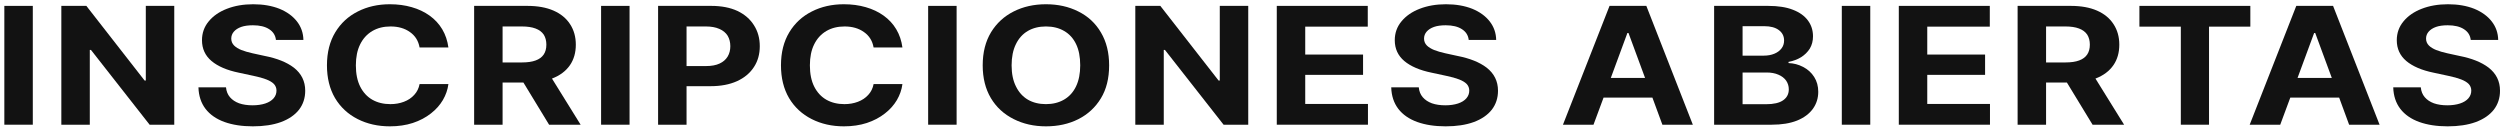 <svg xmlns="http://www.w3.org/2000/svg" width="421" height="22" viewBox="0 0 421 22" fill="none"><path d="M5.524 0.991V21H0.731V0.991H5.524Z" fill="#121212"></path><path d="M15.122 8.409V21H10.329V0.991H14.542L24.355 13.567H24.554V0.991H29.346V21H25.195L15.32 8.409H15.122Z" fill="#121212"></path><path d="M42.577 21.275C40.755 21.275 39.163 21.03 37.8 20.542C36.426 20.044 35.363 19.306 34.61 18.329C33.857 17.342 33.46 16.136 33.419 14.712H38.059C38.12 15.373 38.344 15.928 38.731 16.375C39.117 16.823 39.631 17.164 40.272 17.398C40.923 17.622 41.676 17.734 42.531 17.734C43.325 17.734 44.037 17.632 44.668 17.428C45.278 17.225 45.746 16.935 46.072 16.559C46.397 16.182 46.56 15.75 46.56 15.261C46.56 14.824 46.413 14.447 46.118 14.132C45.823 13.837 45.395 13.582 44.836 13.369C44.286 13.155 43.574 12.957 42.699 12.774L40.211 12.239C38.227 11.832 36.696 11.176 35.617 10.271C34.549 9.365 34.015 8.2 34.015 6.775C34.015 5.565 34.391 4.506 35.144 3.601C35.897 2.685 36.92 1.978 38.212 1.479C39.514 0.971 40.989 0.716 42.638 0.716C44.306 0.716 45.782 0.971 47.064 1.479C48.326 1.998 49.307 2.711 50.01 3.616C50.712 4.522 51.073 5.56 51.093 6.73H46.469C46.387 5.956 46.006 5.351 45.324 4.913C44.653 4.476 43.742 4.257 42.592 4.257C41.809 4.257 41.152 4.349 40.623 4.532C40.084 4.725 39.667 4.995 39.372 5.341C39.087 5.677 38.944 6.063 38.944 6.501C38.944 6.959 39.107 7.35 39.433 7.676C39.738 7.971 40.145 8.22 40.654 8.424C41.173 8.627 41.798 8.81 42.531 8.973L44.561 9.416C46.647 9.823 48.285 10.479 49.475 11.385C50.757 12.382 51.398 13.679 51.398 15.277C51.398 16.497 51.053 17.561 50.361 18.466C49.648 19.372 48.631 20.069 47.308 20.557C45.995 21.035 44.418 21.275 42.577 21.275Z" fill="#121212"></path><path d="M65.652 21.275C63.647 21.275 61.841 20.868 60.233 20.054C58.605 19.23 57.334 18.049 56.418 16.513C55.512 14.966 55.059 13.13 55.059 11.003C55.059 8.836 55.528 6.979 56.464 5.432C57.39 3.906 58.651 2.741 60.249 1.937C61.846 1.123 63.647 0.716 65.652 0.716C66.974 0.716 68.2 0.879 69.33 1.205C70.469 1.53 71.472 2.003 72.337 2.624C73.222 3.255 73.934 4.023 74.473 4.929C75.012 5.834 75.358 6.857 75.511 7.996H70.658C70.464 6.887 69.925 6.022 69.04 5.402C68.165 4.771 67.071 4.456 65.758 4.456C64.599 4.456 63.581 4.71 62.706 5.219C61.81 5.748 61.124 6.501 60.645 7.478C60.167 8.444 59.928 9.619 59.928 11.003C59.928 12.428 60.172 13.623 60.661 14.59C61.149 15.556 61.826 16.289 62.691 16.788C63.566 17.286 64.583 17.535 65.743 17.535C66.567 17.535 67.325 17.403 68.017 17.139C68.719 16.874 69.299 16.487 69.757 15.979C70.225 15.47 70.525 14.864 70.658 14.162H75.511C75.389 15.098 75.079 15.994 74.58 16.849C74.081 17.693 73.415 18.441 72.581 19.092C71.706 19.784 70.683 20.323 69.513 20.71C68.353 21.086 67.066 21.275 65.652 21.275Z" fill="#121212"></path><path d="M97.777 21H92.466L88.146 13.903H84.636V21H79.844V0.991H88.803C90.532 0.991 92.003 1.256 93.213 1.785C94.424 2.314 95.35 3.072 95.991 4.059C96.642 5.046 96.968 6.201 96.968 7.523C96.968 8.856 96.642 10.001 95.991 10.957C95.299 11.965 94.287 12.723 92.954 13.231L97.777 21ZM84.636 4.456V10.515H87.902C88.838 10.515 89.606 10.403 90.207 10.179C91.407 9.741 92.008 8.856 92.008 7.523C92.008 6.862 91.86 6.297 91.565 5.829C90.945 4.913 89.718 4.456 87.887 4.456H84.636Z" fill="#121212"></path><path d="M106.017 0.991V21H101.224V0.991H106.017Z" fill="#121212"></path><path d="M124.192 1.846C125.403 2.426 126.329 3.229 126.97 4.257C127.621 5.275 127.947 6.45 127.947 7.783C127.947 9.116 127.621 10.281 126.97 11.278C126.309 12.306 125.352 13.104 124.101 13.674C122.859 14.234 121.379 14.513 119.659 14.513H115.615V21H110.823V0.991H119.781C121.491 0.991 122.961 1.276 124.192 1.846ZM121.186 10.698C121.776 10.423 122.223 10.037 122.529 9.538C122.834 9.029 122.987 8.444 122.987 7.783C122.987 7.121 122.839 6.536 122.544 6.028C122.229 5.519 121.76 5.132 121.14 4.868C120.529 4.593 119.771 4.456 118.866 4.456H115.615V11.125H118.881C119.817 11.125 120.585 10.983 121.186 10.698Z" fill="#121212"></path><path d="M142.108 21.275C140.104 21.275 138.298 20.868 136.69 20.054C135.062 19.23 133.79 18.049 132.875 16.513C131.969 14.966 131.516 13.13 131.516 11.003C131.516 8.836 131.984 6.979 132.92 5.432C133.846 3.906 135.108 2.741 136.706 1.937C138.303 1.123 140.104 0.716 142.108 0.716C143.431 0.716 144.657 0.879 145.787 1.205C146.926 1.53 147.928 2.003 148.793 2.624C149.679 3.255 150.391 4.023 150.93 4.929C151.469 5.834 151.815 6.857 151.968 7.996H147.114C146.921 6.887 146.382 6.022 145.497 5.402C144.622 4.771 143.528 4.456 142.215 4.456C141.055 4.456 140.038 4.71 139.163 5.219C138.267 5.748 137.581 6.501 137.102 7.478C136.624 8.444 136.385 9.619 136.385 11.003C136.385 12.428 136.629 13.623 137.118 14.59C137.606 15.556 138.283 16.289 139.148 16.788C140.023 17.286 141.04 17.535 142.2 17.535C143.024 17.535 143.782 17.403 144.474 17.139C145.176 16.874 145.756 16.487 146.214 15.979C146.682 15.47 146.982 14.864 147.114 14.162H151.968C151.846 15.098 151.535 15.994 151.037 16.849C150.538 17.693 149.872 18.441 149.037 19.092C148.162 19.784 147.14 20.323 145.97 20.71C144.81 21.086 143.523 21.275 142.108 21.275Z" fill="#121212"></path><path d="M161.093 0.991V21H156.301V0.991H161.093Z" fill="#121212"></path><path d="M176.14 21.275C174.125 21.275 172.314 20.868 170.706 20.054C169.058 19.23 167.776 18.049 166.86 16.513C165.944 14.966 165.487 13.13 165.487 11.003C165.487 8.836 165.955 6.979 166.891 5.432C167.827 3.906 169.094 2.741 170.691 1.937C172.299 1.123 174.115 0.716 176.14 0.716C178.164 0.716 179.976 1.118 181.573 1.922C183.221 2.736 184.498 3.921 185.404 5.478C186.32 7.025 186.777 8.866 186.777 11.003C186.777 13.191 186.315 15.043 185.389 16.559C184.463 18.085 183.196 19.255 181.588 20.069C179.991 20.873 178.175 21.275 176.14 21.275ZM176.14 17.535C177.3 17.535 178.317 17.281 179.192 16.772C180.067 16.264 180.739 15.521 181.207 14.544C181.675 13.567 181.909 12.387 181.909 11.003C181.909 9.579 181.675 8.383 181.207 7.416C180.739 6.45 180.072 5.717 179.207 5.219C178.343 4.71 177.32 4.456 176.14 4.456C174.98 4.456 173.967 4.705 173.102 5.203C172.227 5.712 171.551 6.46 171.073 7.447C170.594 8.424 170.355 9.609 170.355 11.003C170.355 12.407 170.599 13.593 171.088 14.559C171.566 15.536 172.238 16.279 173.102 16.788C173.967 17.286 174.98 17.535 176.14 17.535Z" fill="#121212"></path><path d="M195.979 8.409V21H191.186V0.991H195.399L205.213 13.567H205.411V0.991H210.203V21H206.052L196.177 8.409H195.979Z" fill="#121212"></path><path d="M230.363 17.505V21H215.009V0.991H230.332V4.486H219.801V9.187H229.539V12.606H219.801V17.505H230.363Z" fill="#121212"></path><path d="M243.441 21.275C241.62 21.275 240.027 21.03 238.664 20.542C237.29 20.044 236.227 19.306 235.474 18.329C234.721 17.342 234.324 16.136 234.284 14.712H238.923C238.984 15.373 239.208 15.928 239.595 16.375C239.982 16.823 240.495 17.164 241.136 17.398C241.788 17.622 242.54 17.734 243.395 17.734C244.189 17.734 244.901 17.632 245.532 17.428C246.142 17.225 246.61 16.935 246.936 16.559C247.262 16.182 247.424 15.75 247.424 15.261C247.424 14.824 247.277 14.447 246.982 14.132C246.687 13.837 246.259 13.582 245.7 13.369C245.15 13.155 244.438 12.957 243.563 12.774L241.075 12.239C239.091 11.832 237.56 11.176 236.481 10.271C235.413 9.365 234.879 8.2 234.879 6.775C234.879 5.565 235.255 4.506 236.008 3.601C236.761 2.685 237.784 1.978 239.076 1.479C240.378 0.971 241.854 0.716 243.502 0.716C245.171 0.716 246.646 0.971 247.928 1.479C249.19 1.998 250.172 2.711 250.874 3.616C251.576 4.522 251.937 5.56 251.957 6.73H247.333C247.251 5.956 246.87 5.351 246.188 4.913C245.517 4.476 244.606 4.257 243.456 4.257C242.673 4.257 242.016 4.349 241.487 4.532C240.948 4.725 240.531 4.995 240.236 5.341C239.951 5.677 239.809 6.063 239.809 6.501C239.809 6.959 239.971 7.35 240.297 7.676C240.602 7.971 241.009 8.22 241.518 8.424C242.037 8.627 242.663 8.81 243.395 8.973L245.425 9.416C247.511 9.823 249.149 10.479 250.34 11.385C251.622 12.382 252.263 13.679 252.263 15.277C252.263 16.497 251.917 17.561 251.225 18.466C250.513 19.372 249.495 20.069 248.172 20.557C246.86 21.035 245.283 21.275 243.441 21.275Z" fill="#121212"></path><path d="M270.039 16.436L268.345 21H263.202L271.047 0.991H277.243L285.073 21H279.945L278.266 16.436H270.039ZM274.237 5.554H274.053L271.26 13.125H277.03L274.237 5.554Z" fill="#121212"></path><path d="M288.658 21V0.991H297.754C299.443 0.991 300.837 1.21 301.936 1.647C303.045 2.075 303.884 2.675 304.454 3.448C305.024 4.211 305.309 5.102 305.309 6.119C305.309 6.892 305.131 7.579 304.775 8.18C304.408 8.76 303.92 9.243 303.31 9.63C302.699 10.006 301.992 10.271 301.188 10.423V10.621C302.053 10.652 302.867 10.866 303.63 11.263C304.424 11.67 305.049 12.234 305.507 12.957C305.965 13.679 306.194 14.513 306.194 15.46C306.194 16.518 305.899 17.464 305.309 18.299C304.698 19.153 303.808 19.82 302.638 20.298C301.468 20.766 300.043 21 298.365 21H288.658ZM293.45 4.41V9.37H297.021C297.683 9.37 298.273 9.263 298.792 9.05C299.311 8.836 299.713 8.541 299.998 8.164C300.293 7.788 300.44 7.34 300.44 6.821C300.44 6.089 300.145 5.504 299.555 5.066C298.975 4.629 298.161 4.41 297.113 4.41H293.45ZM293.45 12.209V17.551H297.388C298.68 17.551 299.641 17.332 300.272 16.894C300.913 16.447 301.234 15.831 301.234 15.048C301.234 14.508 301.086 14.02 300.791 13.582C300.476 13.145 300.038 12.809 299.479 12.575C298.919 12.331 298.258 12.209 297.495 12.209H293.45Z" fill="#121212"></path><path d="M314.953 0.991V21H310.16V0.991H314.953Z" fill="#121212"></path><path d="M335.112 17.505V21H319.759V0.991H335.082V4.486H324.551V9.187H334.288V12.606H324.551V17.505H335.112Z" fill="#121212"></path><path d="M357.699 21H352.388L348.068 13.903H344.558V21H339.766V0.991H348.725C350.454 0.991 351.925 1.256 353.135 1.785C354.346 2.314 355.272 3.072 355.913 4.059C356.564 5.046 356.89 6.201 356.89 7.523C356.89 8.856 356.564 10.001 355.913 10.957C355.221 11.965 354.209 12.723 352.876 13.231L357.699 21ZM344.558 4.456V10.515H347.824C348.76 10.515 349.528 10.403 350.129 10.179C351.329 9.741 351.93 8.856 351.93 7.523C351.93 6.862 351.782 6.297 351.487 5.829C350.866 4.913 349.64 4.456 347.809 4.456H344.558Z" fill="#121212"></path><path d="M371.998 4.486V21H367.251V4.486H360.276V0.991H378.957V4.486H371.998Z" fill="#121212"></path><path d="M385.686 16.436L383.992 21H378.849L386.694 0.991H392.89L400.72 21H395.592L393.913 16.436H385.686ZM389.883 5.554H389.7L386.907 13.125H392.676L389.883 5.554Z" fill="#121212"></path><path d="M412.18 21.275C410.359 21.275 408.766 21.03 407.403 20.542C406.029 20.044 404.966 19.306 404.213 18.329C403.46 17.342 403.063 16.136 403.022 14.712H407.662C407.723 15.373 407.947 15.928 408.334 16.375C408.72 16.823 409.234 17.164 409.875 17.398C410.526 17.622 411.279 17.734 412.134 17.734C412.928 17.734 413.64 17.632 414.271 17.428C414.881 17.225 415.349 16.935 415.675 16.559C416 16.182 416.163 15.75 416.163 15.261C416.163 14.824 416.016 14.447 415.721 14.132C415.426 13.837 414.998 13.582 414.439 13.369C413.889 13.155 413.177 12.957 412.302 12.774L409.814 12.239C407.83 11.832 406.299 11.176 405.22 10.271C404.152 9.365 403.618 8.2 403.618 6.775C403.618 5.565 403.994 4.506 404.747 3.601C405.5 2.685 406.523 1.978 407.815 1.479C409.117 0.971 410.593 0.716 412.241 0.716C413.91 0.716 415.385 0.971 416.667 1.479C417.929 1.998 418.911 2.711 419.613 3.616C420.315 4.522 420.676 5.56 420.696 6.73H416.072C415.99 5.956 415.609 5.351 414.927 4.913C414.255 4.476 413.345 4.257 412.195 4.257C411.412 4.257 410.755 4.349 410.226 4.532C409.687 4.725 409.27 4.995 408.975 5.341C408.69 5.677 408.547 6.063 408.547 6.501C408.547 6.959 408.71 7.35 409.036 7.676C409.341 7.971 409.748 8.22 410.257 8.424C410.776 8.627 411.401 8.81 412.134 8.973L414.164 9.416C416.25 9.823 417.888 10.479 419.078 11.385C420.36 12.382 421.001 13.679 421.001 15.277C421.001 16.497 420.655 17.561 419.964 18.466C419.251 19.372 418.234 20.069 416.911 20.557C415.599 21.035 414.021 21.275 412.18 21.275Z" fill="#121212"></path></svg>